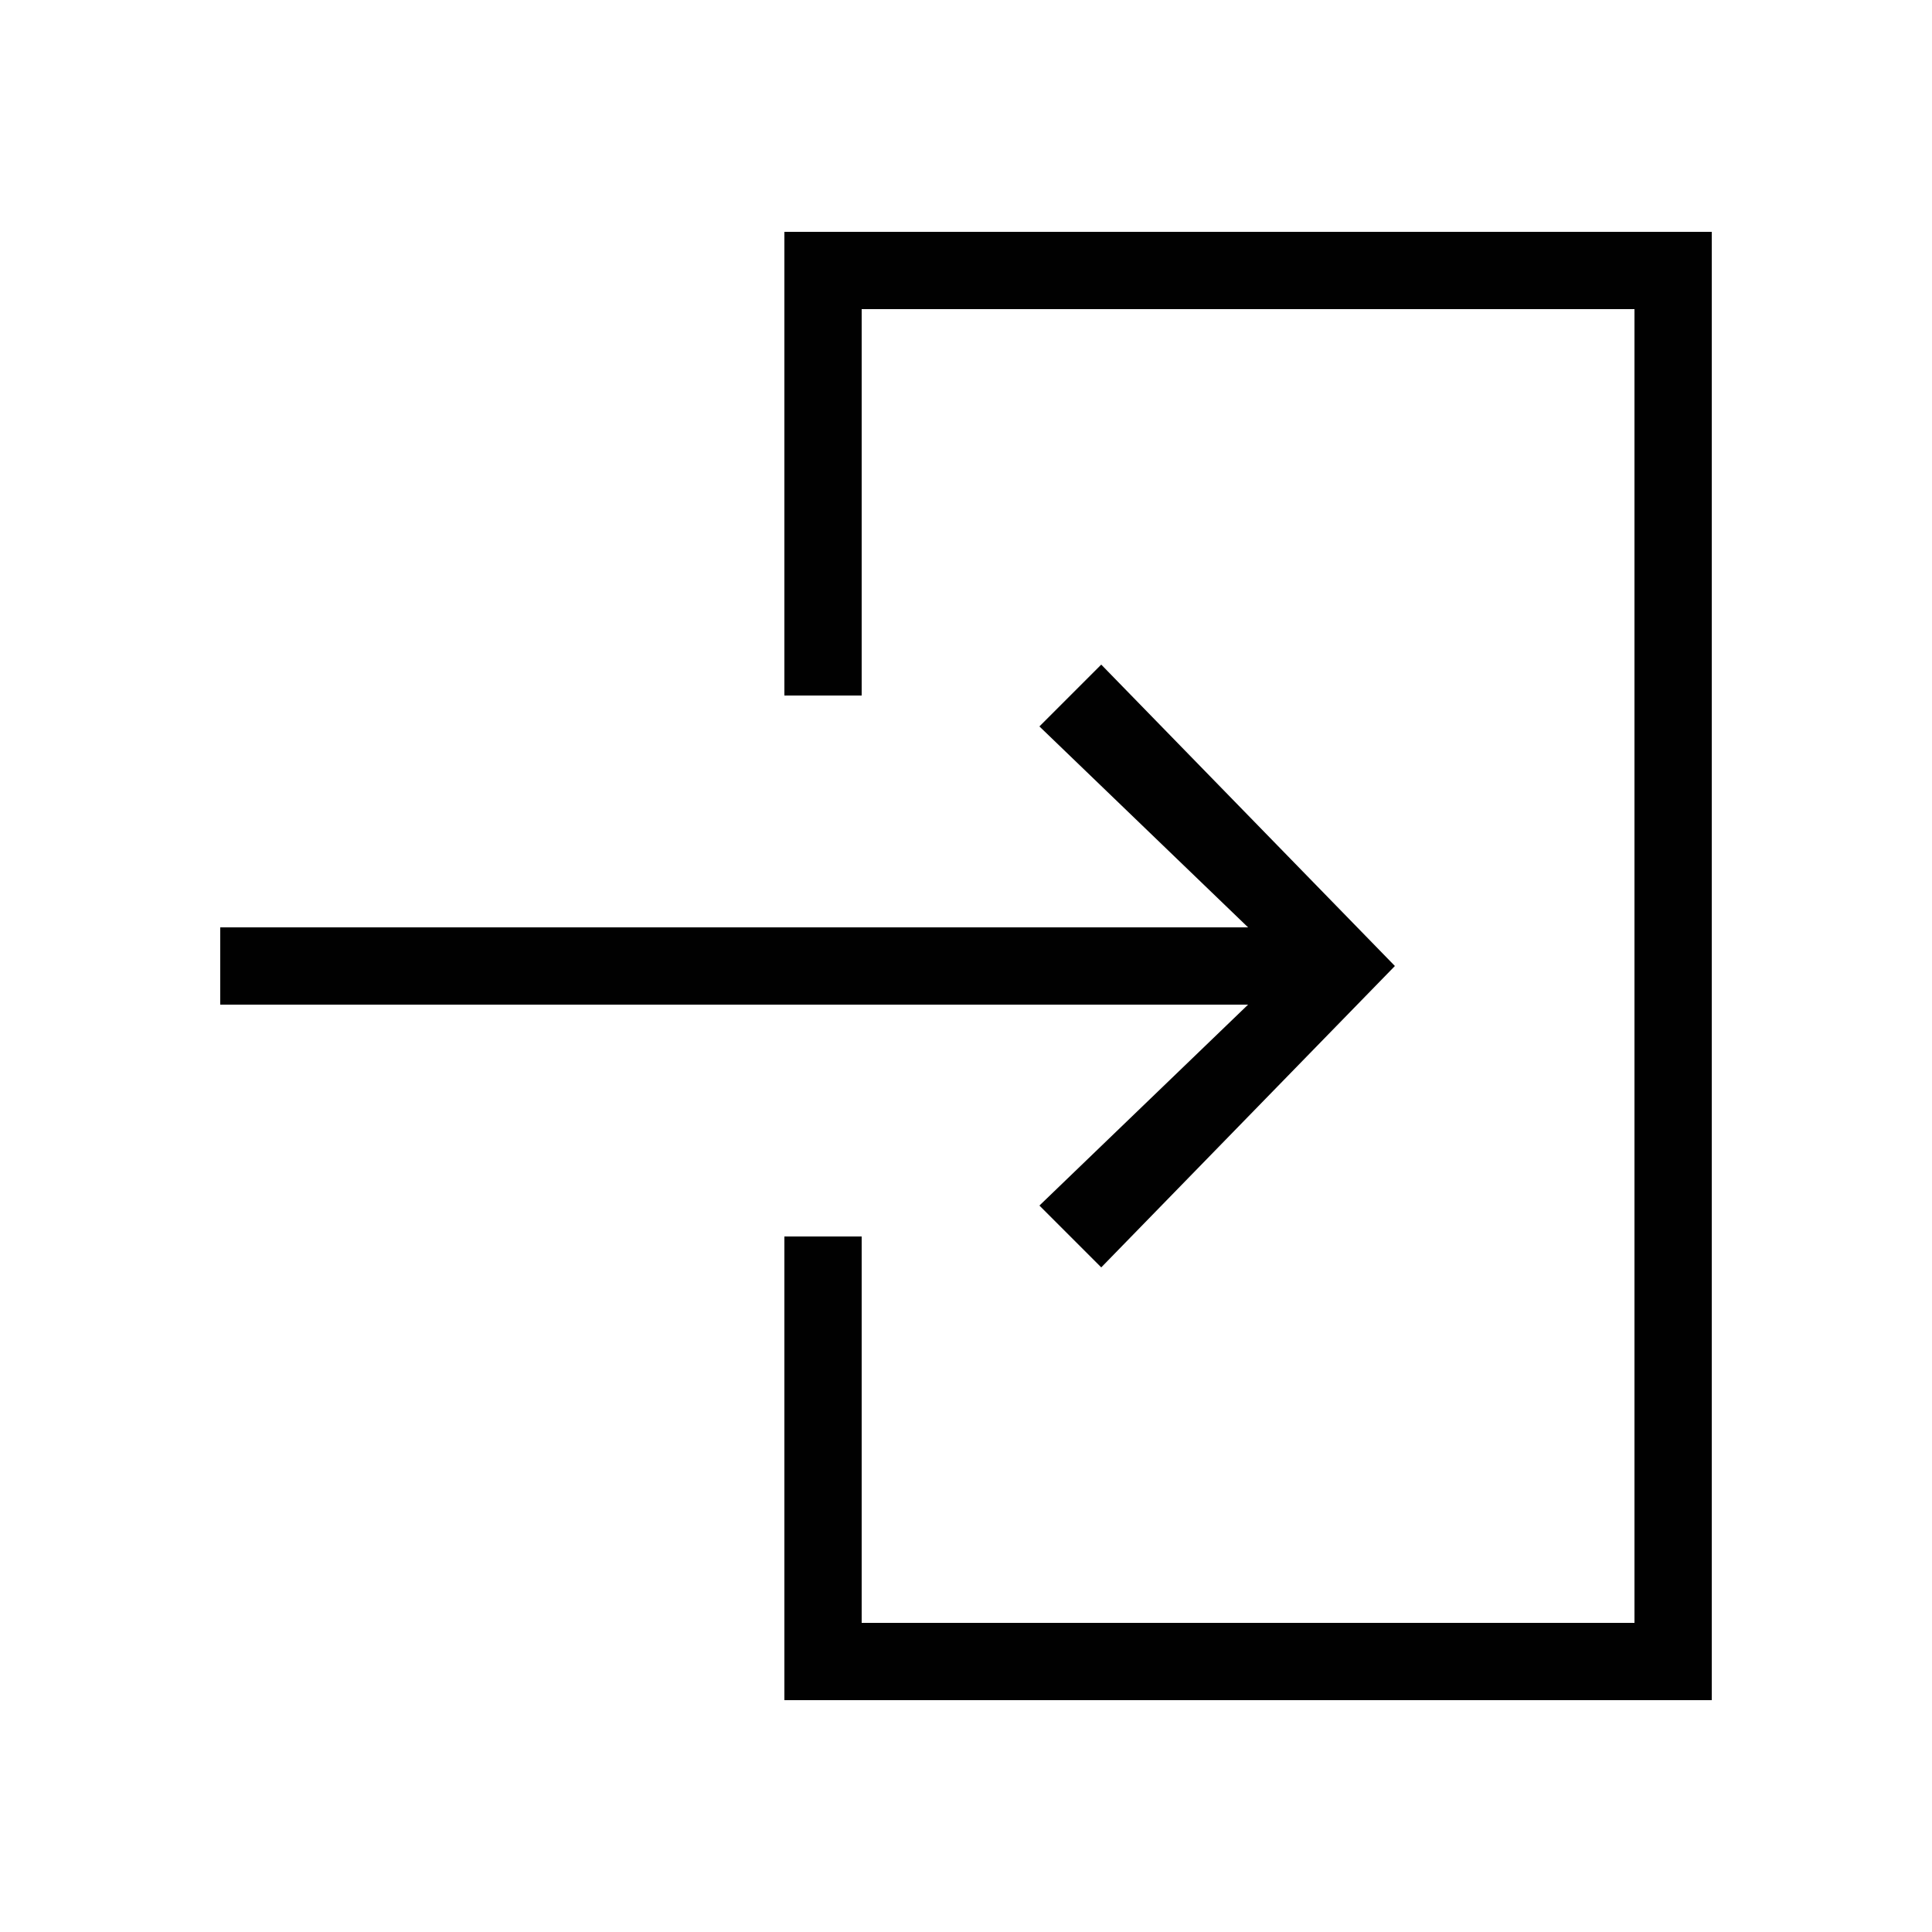 <svg id="Layer_1" data-name="Layer 1" xmlns="http://www.w3.org/2000/svg" viewBox="0 0 25 25"><defs><style>.cls-1{fill:#010101;}</style></defs><title>99-08-10 | KOI | Website Icons</title><polygon class="cls-1" points="14.25 8.6 13.45 9.4 16.15 12 2.85 12 2.85 13 16.15 13 13.45 15.6 14.25 16.4 18.05 12.5 14.25 8.6"/><polygon class="cls-1" points="22.15 22 10.15 22 10.15 16 11.15 16 11.15 21 21.15 21 21.15 4 11.15 4 11.15 9 10.15 9 10.15 3 22.15 3 22.15 22"/></svg>